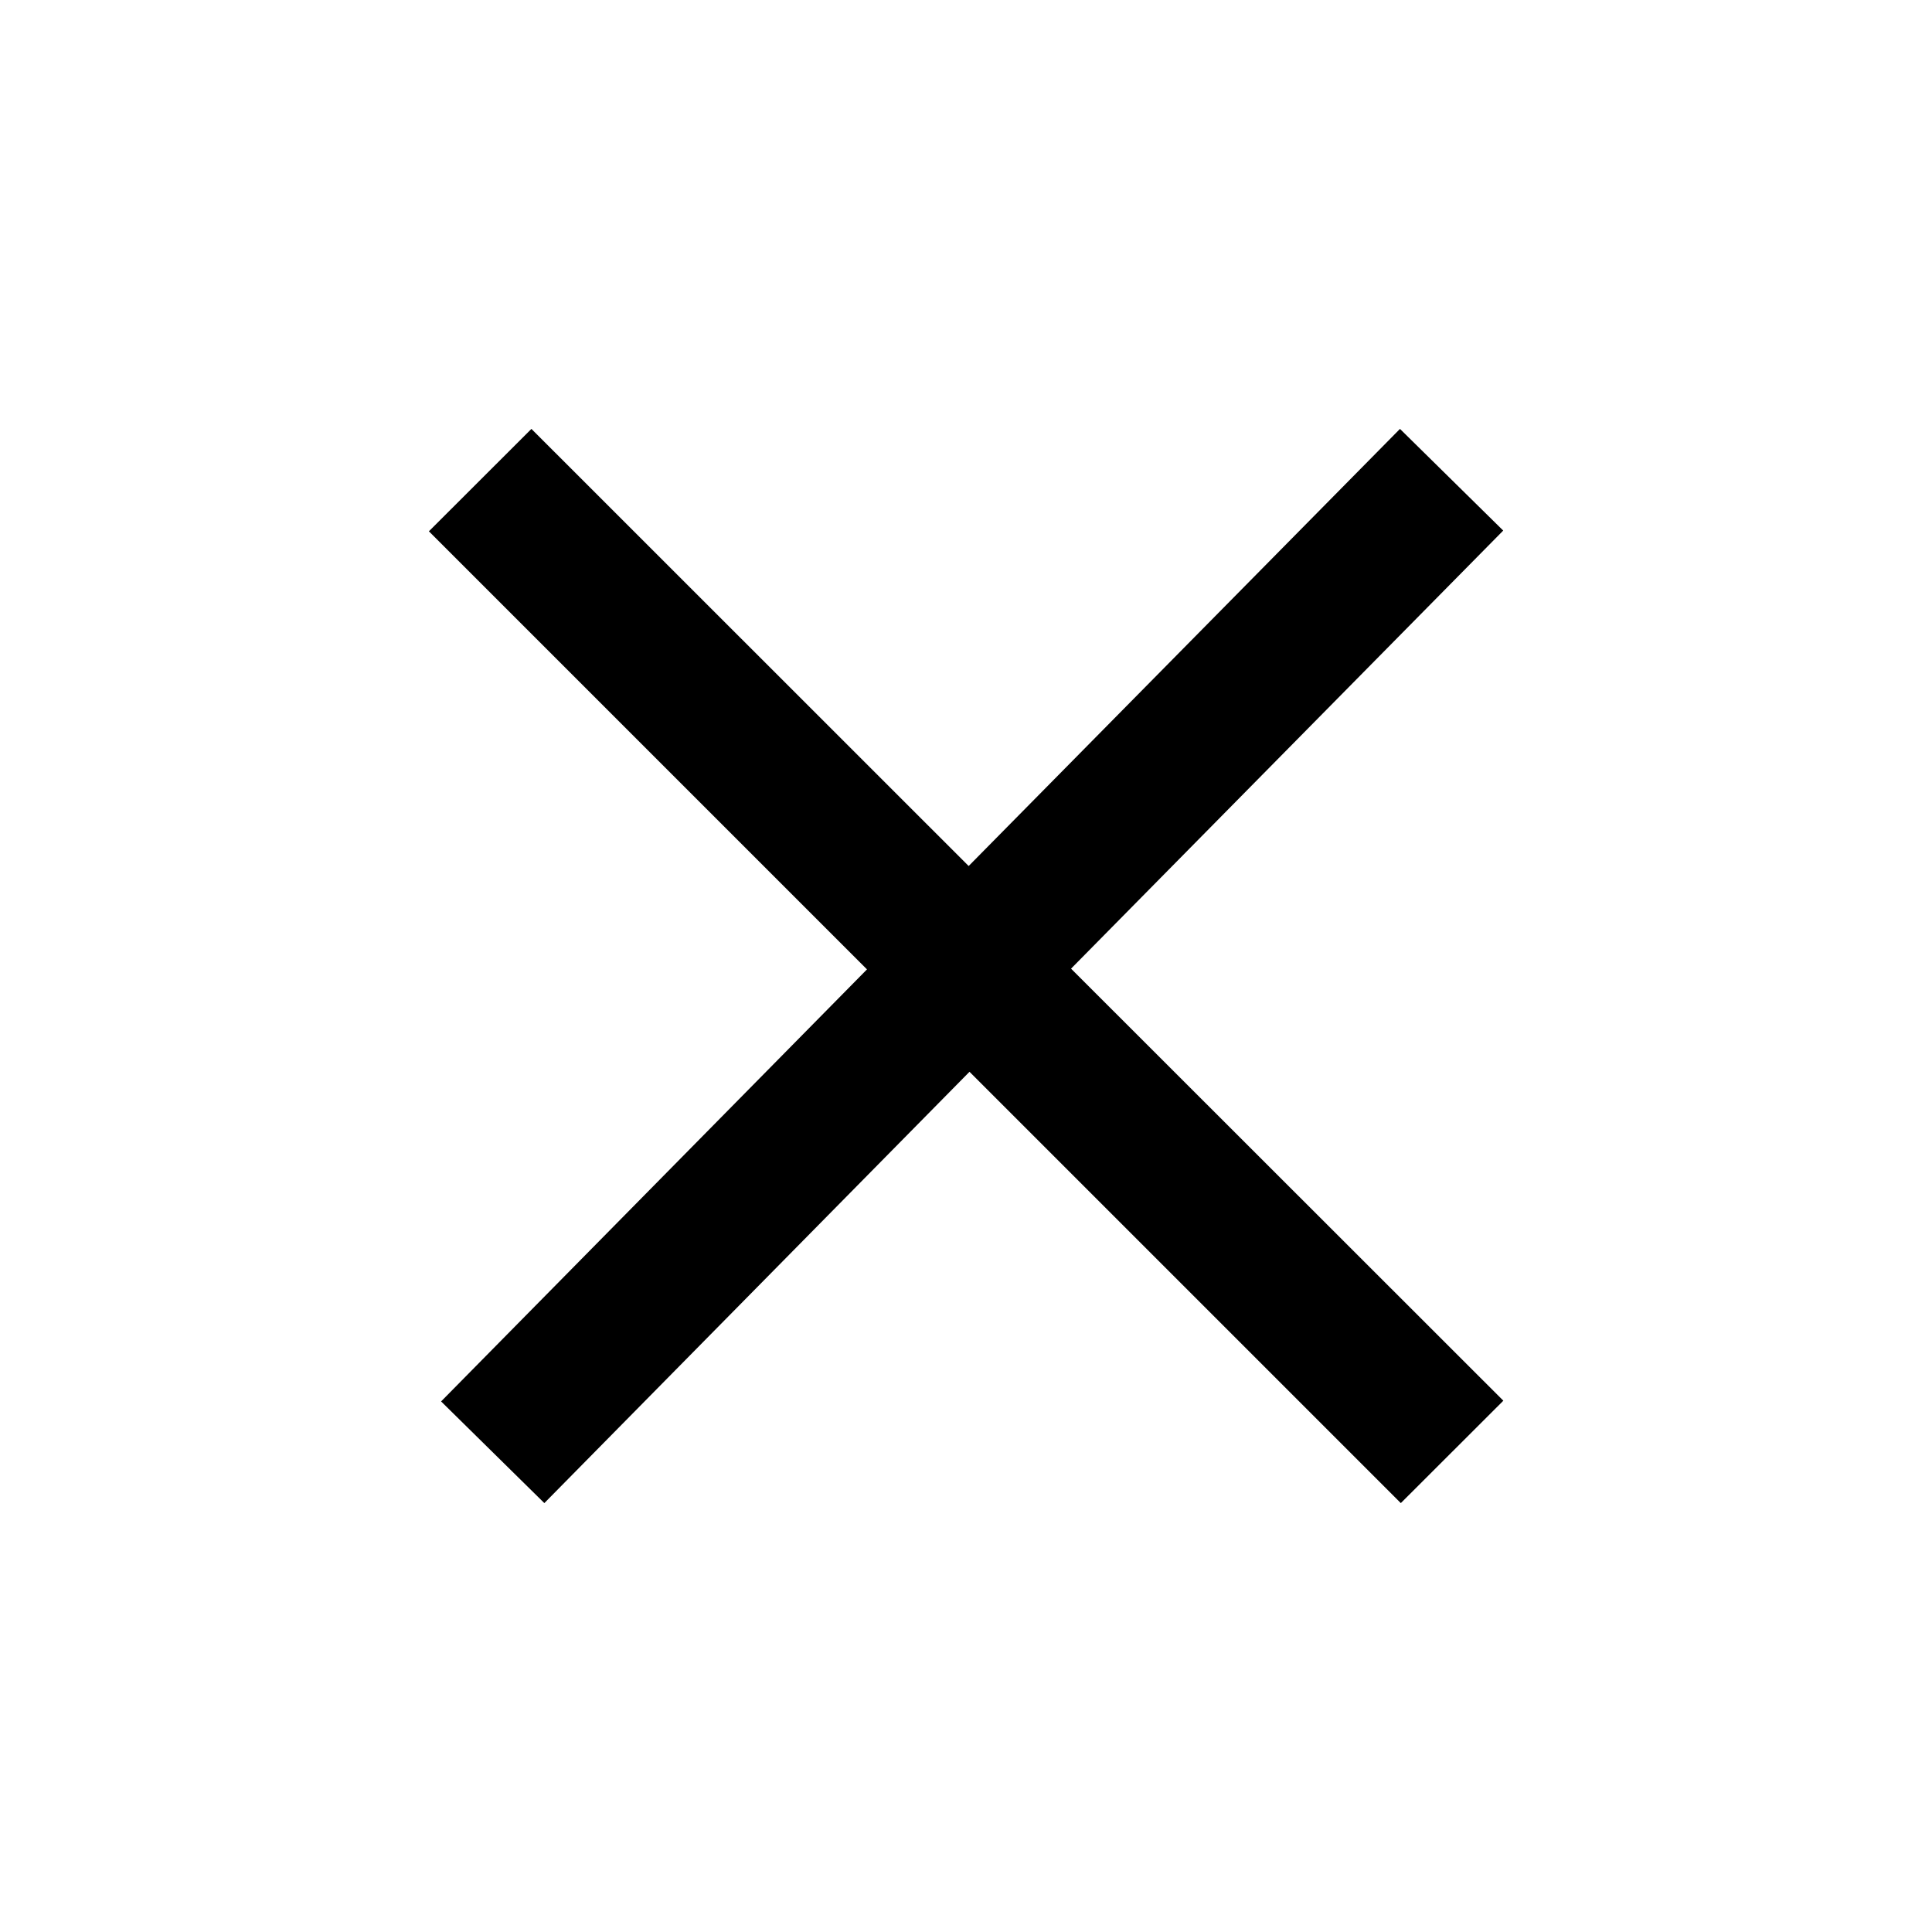 <svg width="18" height="18" viewBox="0 0 16 16" fill="none" xmlns="http://www.w3.org/2000/svg">
<path d="M11.594 3.552L12.449 4.394L8.87 8.022L12.45 11.6L11.601 12.448L8.029 8.876L4.508 12.448L3.653 11.606L7.18 8.028L3.552 4.4L4.401 3.552L8.022 7.172L11.594 3.552Z" fill="black"/>
</svg>
